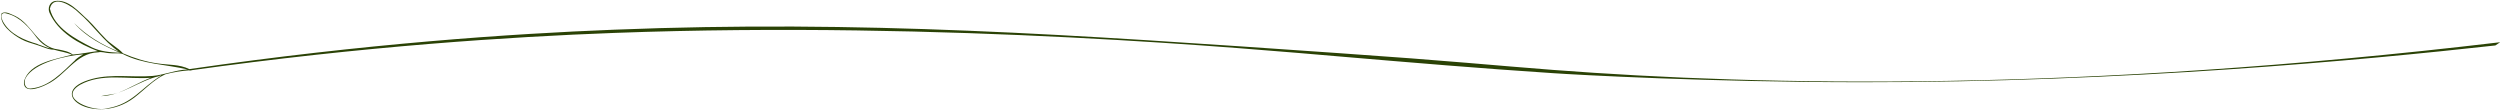 <?xml version="1.0" encoding="UTF-8"?>
<svg xmlns="http://www.w3.org/2000/svg" id="_レイヤー_1" data-name="レイヤー_1" version="1.1" viewBox="0 0 1237.6 54.6">
  <path d="M921.8,40.7c-75.4,0-141.9-3.7-153.3-4.5-35.1-2.3-69.5-5.2-106-8.3-40.5-3.4-193.5-17.7-358.5-11.6-51.3,1.9-123.4,6.5-210.2,18.6,0-.2,0-.5,0-.7,86.9-12.6,159.1-17.5,210.2-19.5,122.3-4.9,226.1,2.4,358.7,11.6,55.3,3.8,78.3,6.2,106,8.3,104.9,8,260.2,11.1,469-13.7-.8.5-1.6,1.1-2.4,1.6-65.7,7.3-183.6,18.3-313.4,18.2Z" fill="#2a4205"></path>
  <path d="M93.7,34.4s0,0,0-.2c-4.8-2.4-10.4-2-15.6-2.8-5.9-.8-11.7-2.6-17.2-5-2.5-2.8-6.5-4.7-9.1-7.7-2.8-2.8-5.3-6-8.2-8.8C39,5.9,34-.5,27.2.5c-2.6.5-3.7,3.5-2.7,5.8,4.2,9.6,14.5,15.4,23.9,19-4.2.5-8.2,1.4-12.4,1.7-2-1.6-4.7-2-7.1-2.5-10.1-1.1-12.9-12.3-21.2-16.5-2-.8-4.8-2.7-6.9-1.4-1.6,5.4,5.5,10.5,9.7,12.8,2.4,1.3,5,2,7.6,2.8,2.8.8,5.6,2.4,8.6,2.4,2.9.9,6.1,1.2,8.9,2.5-8,2.2-20.9,3.9-23.7,13-.8,6.7,7.8,3.5,11.2,1.7,9.3-4.2,14.4-15.6,25.5-15.9,1.8-.4,3.5.3,5.3.4,2.3.3,4.7-.2,6.8.4,10.1,5.2,21.4,5.1,32.2,7.7-6,.2-11.5,2.7-17.4,3.2-9.8.8-19.9-1.1-29.6,1.4-25.2,6.6,1.2,24.1,20.6,9.3,5.1-3.9,9.6-8.9,15.3-11.5,4-1.1,8-1.7,12-2s.3-.6,0-.6ZM18.6,21.8c-6.6-1.9-13.6-4.8-17.1-11.1C.3,8.4.2,5.5,3.7,6.8c6.4,1.7,10.8,6.9,14.6,12,2,2.5,3.8,3.8,6.7,5.2-2.2-.4-4.3-1.5-6.4-2.1ZM37.2,29.8c-6.3,5.9-12.8,13.2-21.9,14-3,.4-3.7-3-2.6-5.2,4.3-7.7,20.1-11.1,28.5-11.7-1.4.8-2.8,1.7-4,2.8ZM59,26.1c-4.6-.2-9.2-.6-13.4-2.6-8.1-4.1-18.7-9.7-20.9-19.2,1.6-7.5,11.2-1.2,14.3,2,7.1,6,12.1,14,19.9,19.3-8.3-3.3-16-7.9-22.2-14.2,6,7,14.4,11.2,22.8,14.8-.2,0-.4,0-.6,0ZM79.7,37.5c-9.7,5.8-14,14-26.5,16.1-6.5,2.1-25.1-4.7-13.6-11.6,10.8-6,23.5-2.6,35.1-3.5-5.5,2-10.5,5.2-15.9,7.3-2.7,1.1-6.3,1.1-8.8,1.8,10.6-.3,18.8-7.7,28.8-9.9.1,0,.2,0,.2-.2.3,0,.7-.2,1-.3-.1,0-.2.1-.3.2Z" fill="#2a4205"></path>
</svg>
